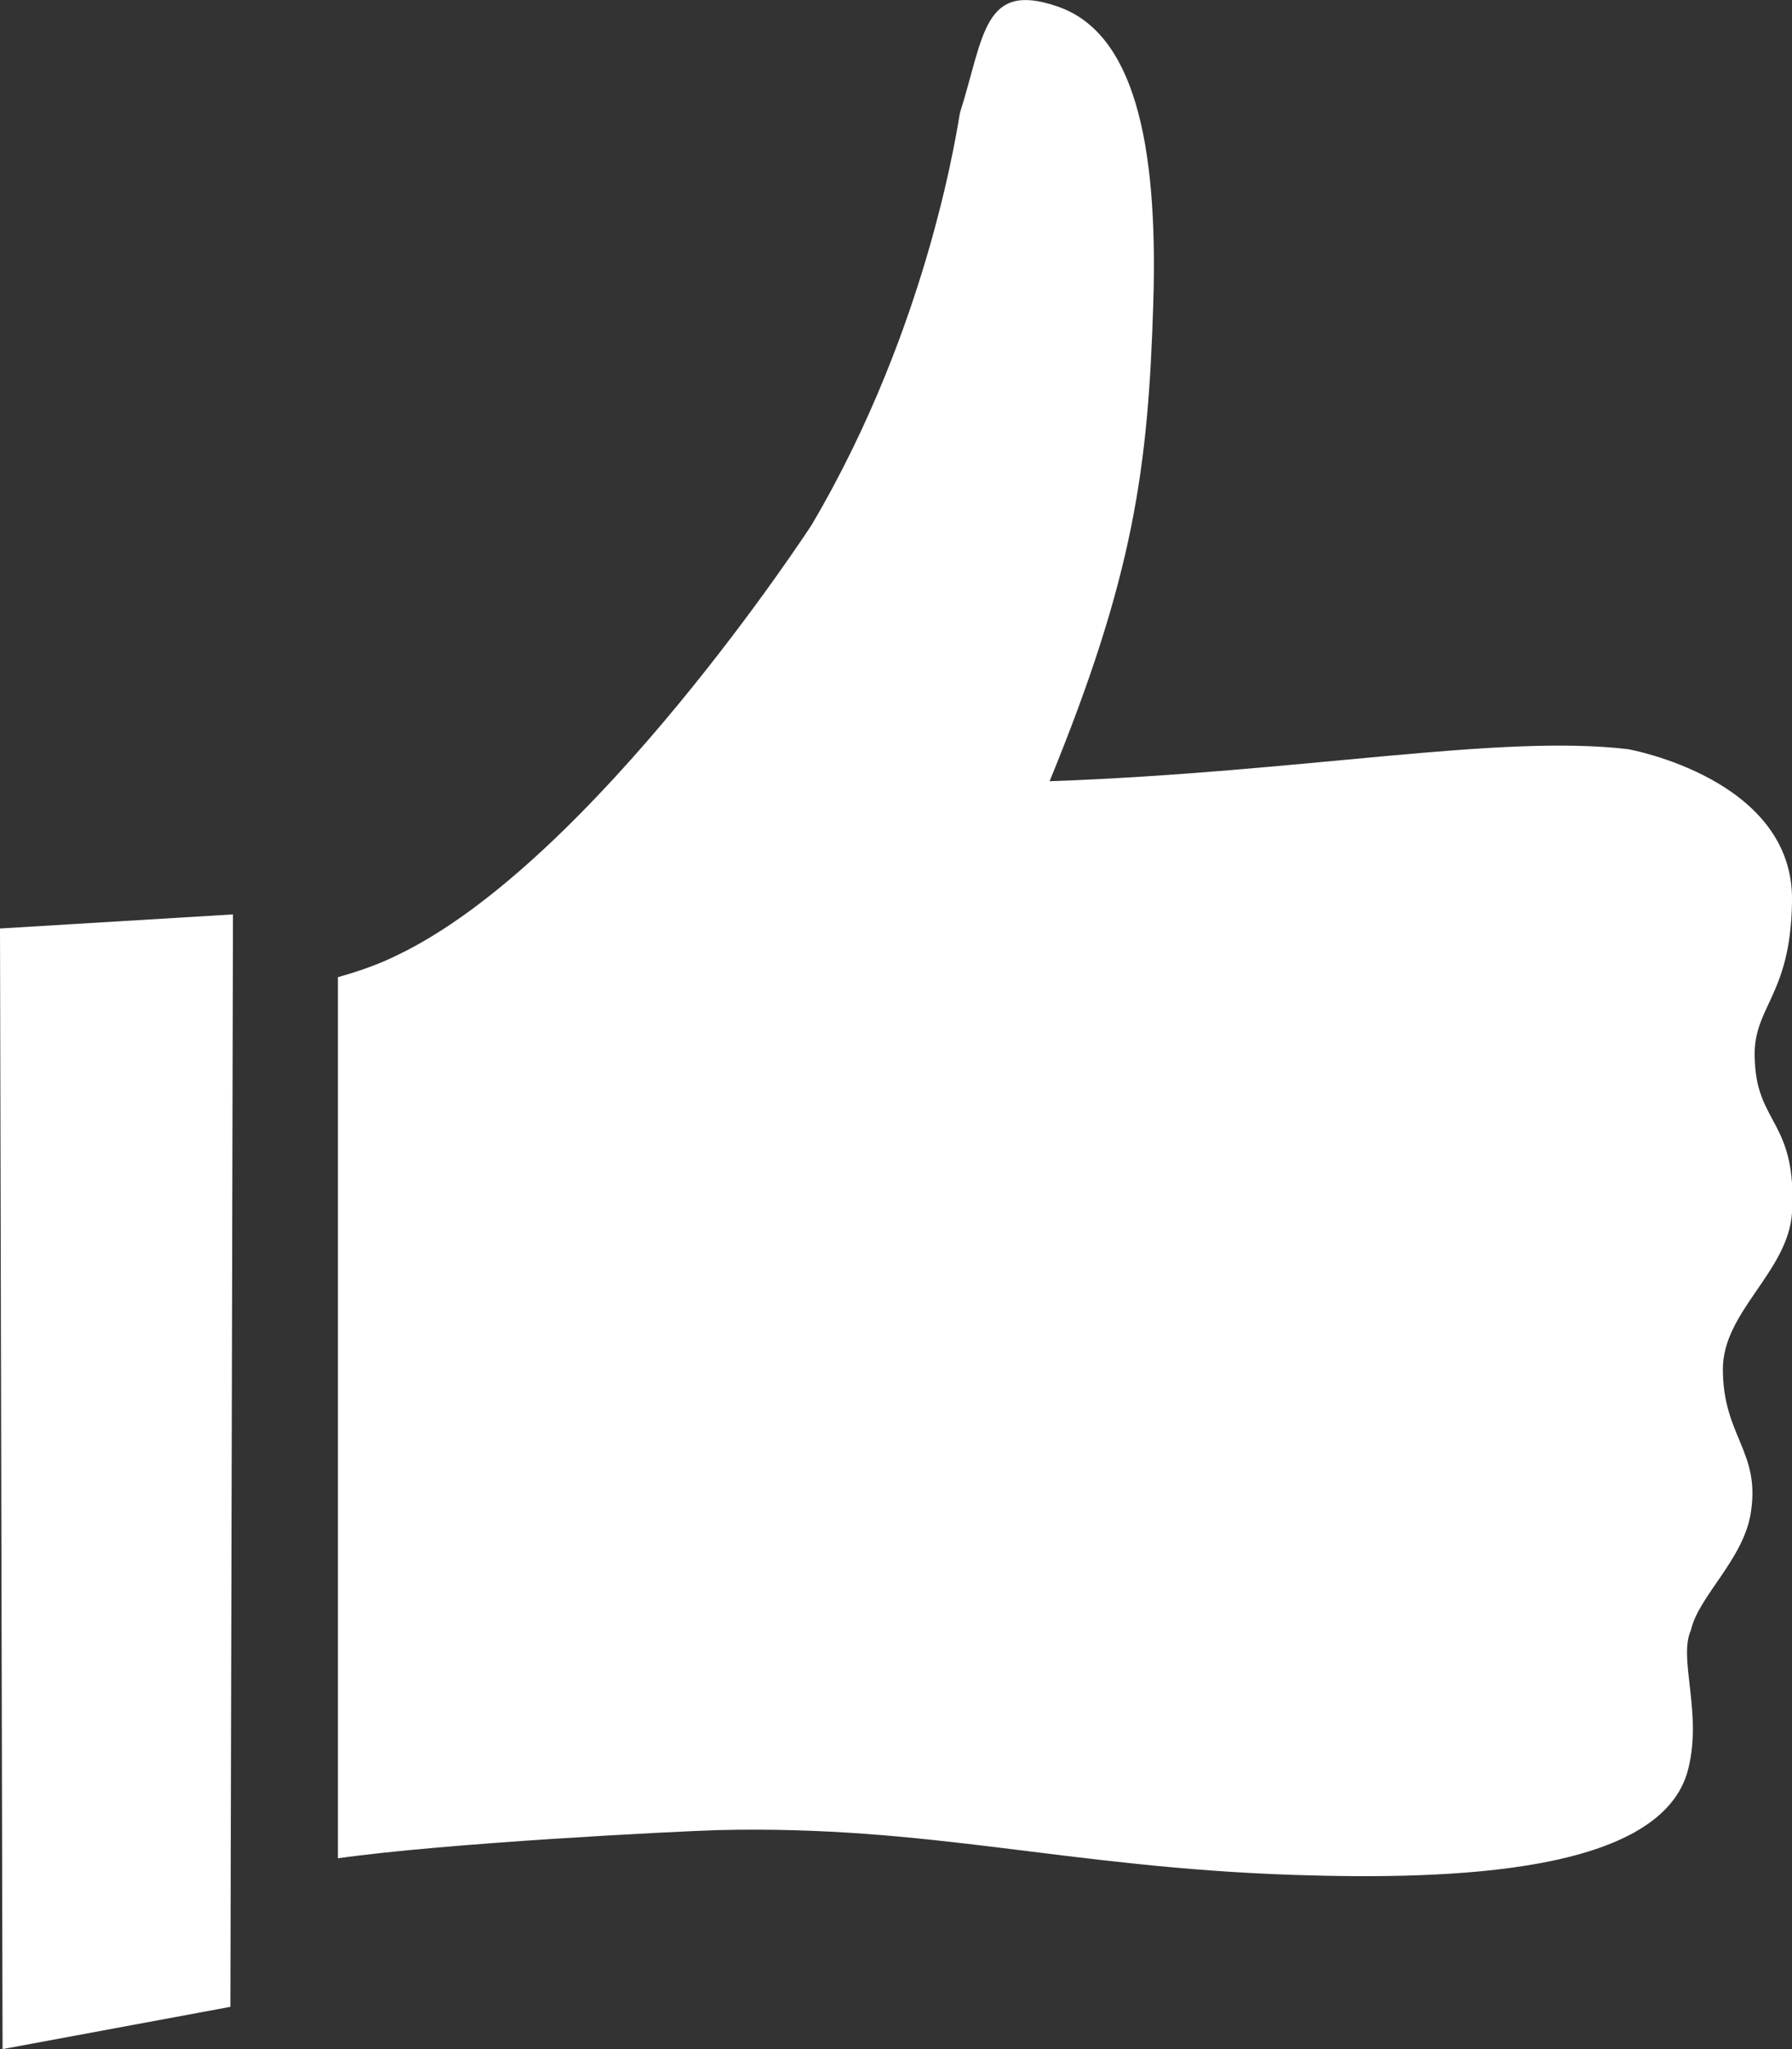 <?xml version="1.0" encoding="utf-8"?>
<!-- Generator: Adobe Illustrator 24.1.0, SVG Export Plug-In . SVG Version: 6.00 Build 0)  -->
<svg version="1.1" id="Ebene_1" xmlns="http://www.w3.org/2000/svg" xmlns:xlink="http://www.w3.org/1999/xlink" x="0px" y="0px"
	 viewBox="0 0 14 16" style="enable-background:new 0 0 14 16;" xml:space="preserve">
<rect x="0" y="0" width="14" height="16" fill="#333333" stroke="none"/>
<style type="text/css">
	.st0{clip-path:url(#SVGID_2_);fill:#FFFFFF;}
</style>
<g>
	<defs>
		<rect id="SVGID_1_" width="14" height="16"/>
	</defs>
	<clipPath id="SVGID_2_">
		<use xlink:href="#SVGID_1_"  style="overflow:visible;"/>
	</clipPath>
	<path class="st0" d="M0.02,16l1.78-0.33c0,0,0.02-8.25,0.02-8.53L0,7.25L0.02,16z"/>
	<path class="st0" d="M14,7.04c0.02-0.96-1.28-1.19-1.28-1.19C11.71,5.73,10.18,6.03,8.2,6.1c0.66-1.61,0.77-2.45,0.81-3.73
		c0.04-1.28-0.16-2.12-0.75-2.32C7.68-0.15,7.69,0.28,7.5,0.88C7.49,0.91,7.28,2.51,6.34,4.1c0,0-1.71,2.63-3.24,3.36
		C2.98,7.52,2.82,7.58,2.64,7.63v6.88c0.85-0.12,2.63-0.21,2.97-0.22c1.66-0.04,2.71,0.29,4.5,0.35c1.23,0.04,2.88-0.01,3.08-0.83
		c0.11-0.44-0.08-0.86,0.02-1.08c0.06-0.27,0.42-0.56,0.47-0.93c0.07-0.47-0.22-0.59-0.22-1.11c0-0.45,0.51-0.76,0.54-1.22
		c0.04-0.71-0.27-0.69-0.29-1.18C13.68,7.86,13.99,7.8,14,7.04"/>
</g>
</svg>
